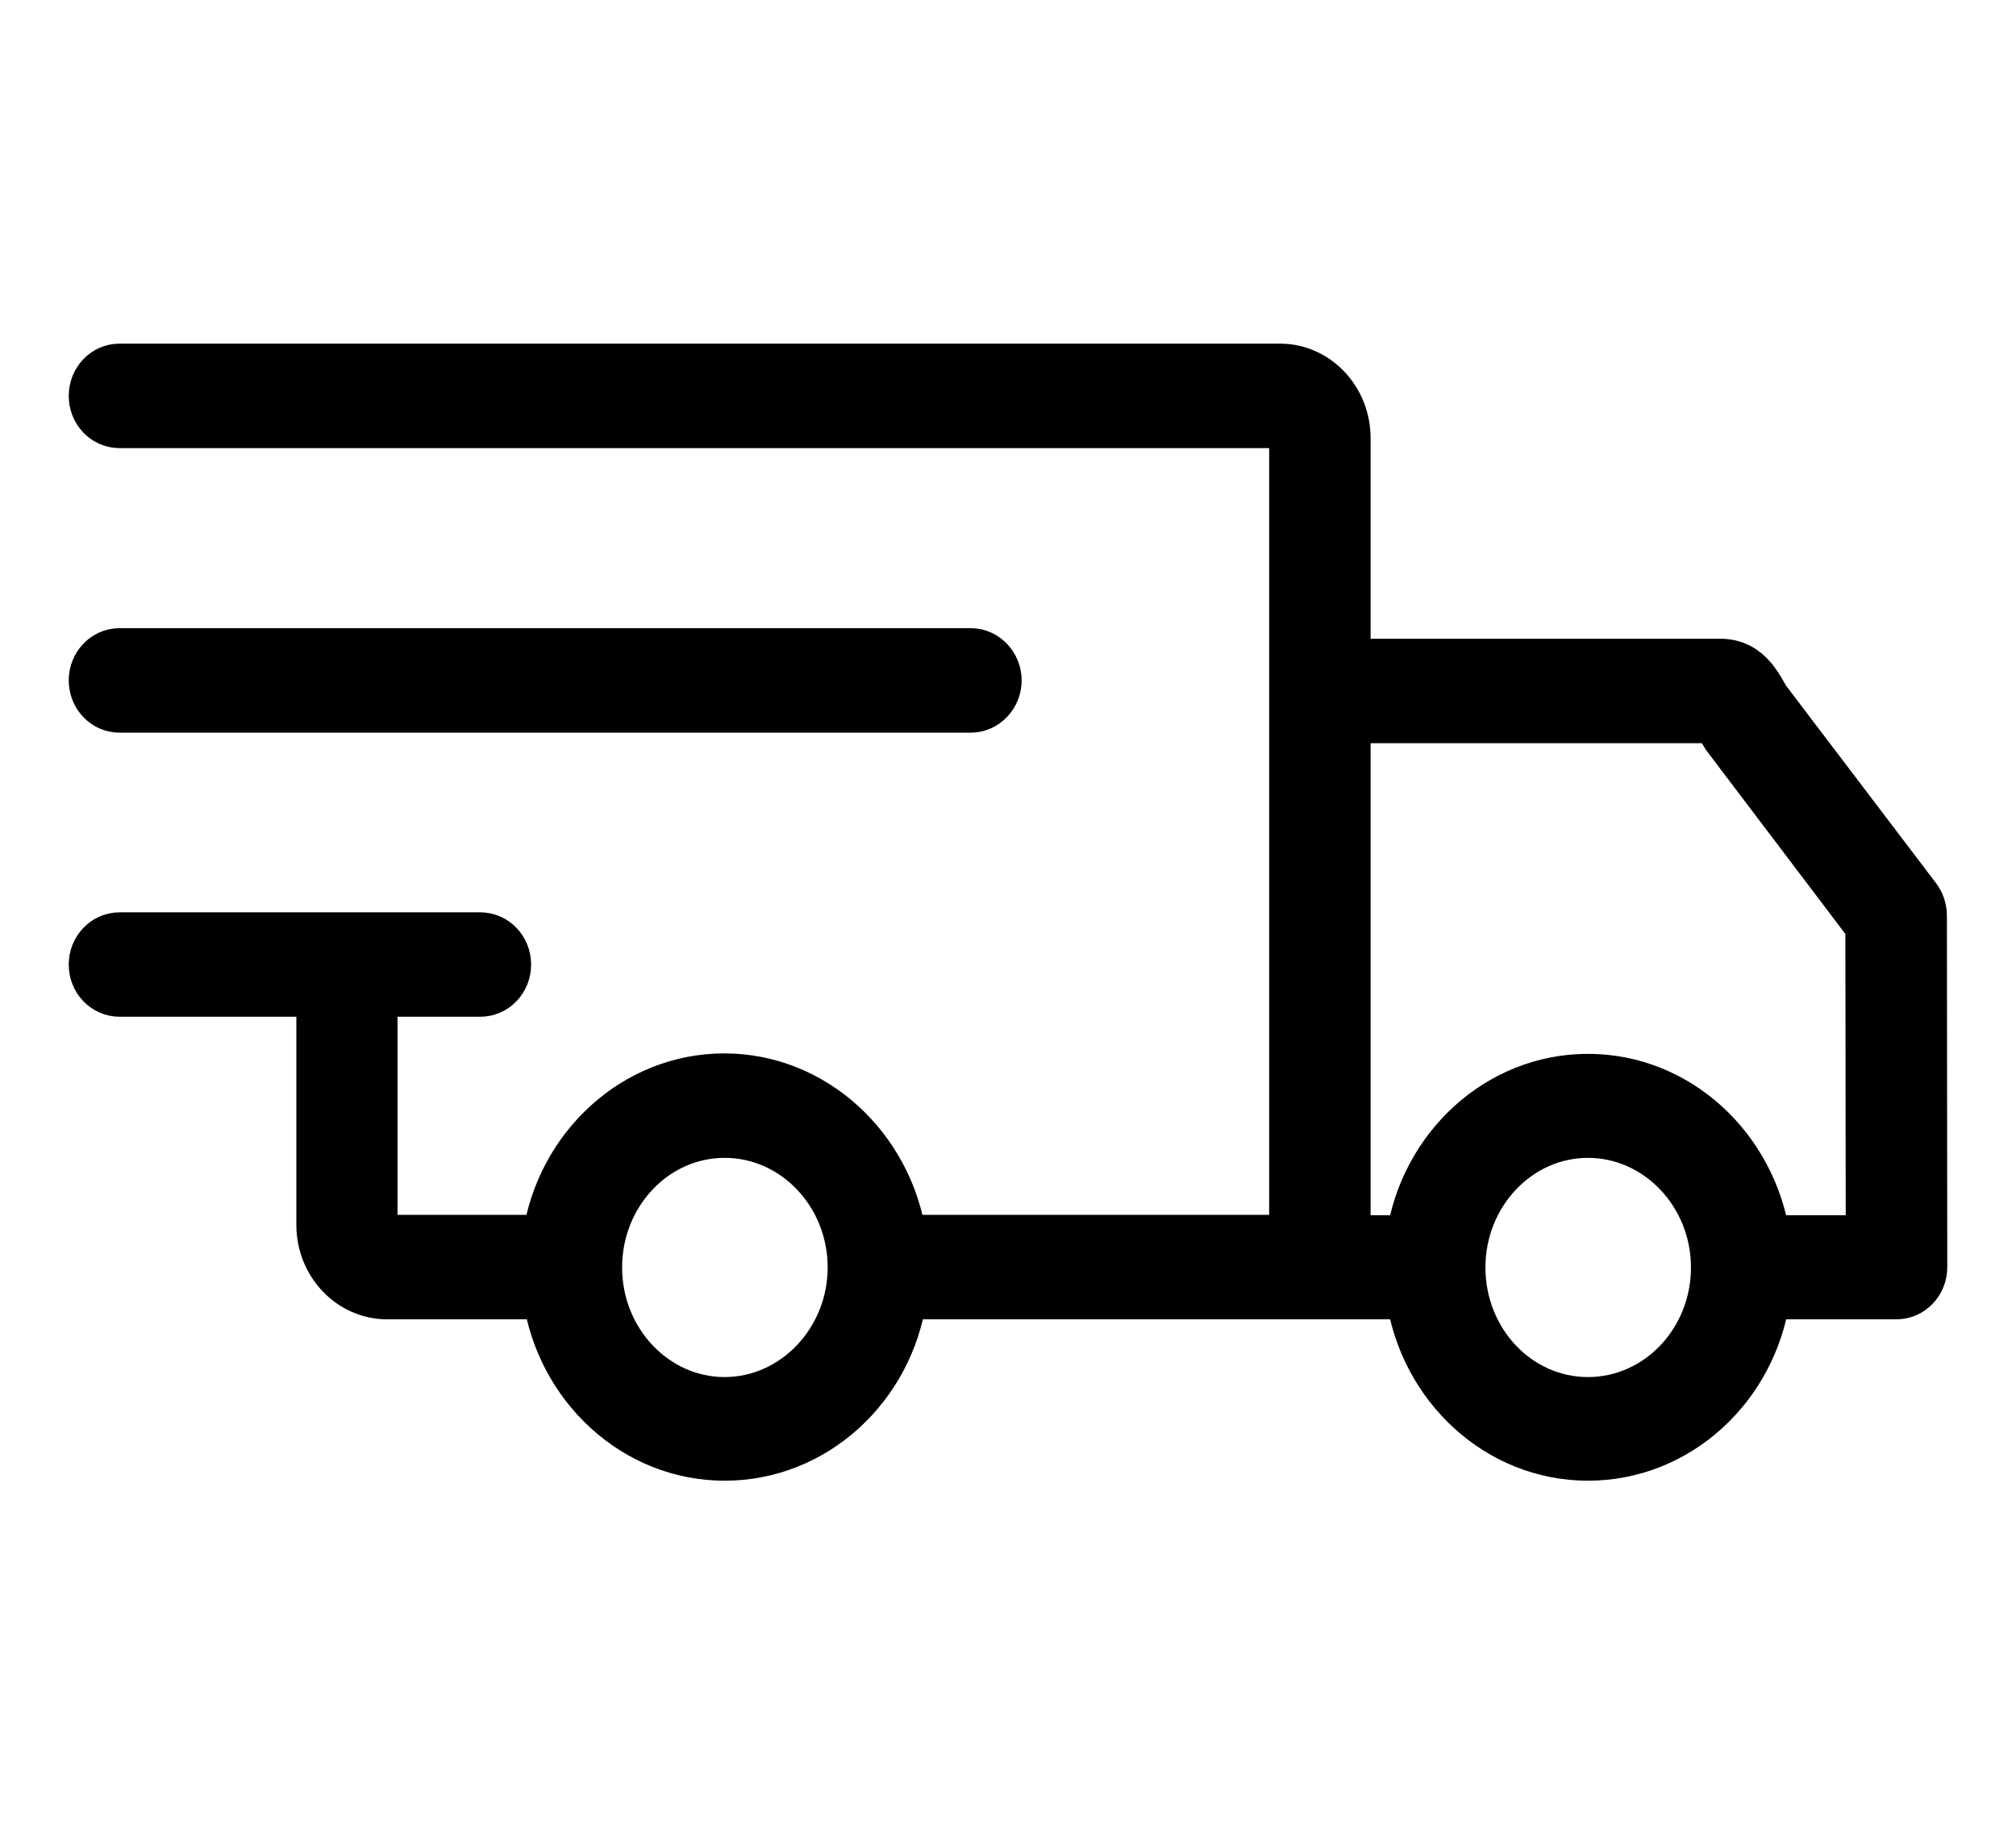 <svg xmlns="http://www.w3.org/2000/svg" fill="none" viewBox="0 0 22 20" height="20" width="22">
<path stroke-width="0.5" stroke="black" fill="black" d="M20.392 13.511L20.388 10.108L18.824 8.043L18.711 7.86H14.707V13.511H15.376C15.522 12.513 16.344 11.75 17.329 11.75C18.318 11.75 19.136 12.517 19.286 13.511H20.392ZM18.703 13.831C18.703 14.629 18.087 15.277 17.329 15.277C16.571 15.277 15.96 14.629 15.96 13.831C15.96 13.034 16.575 12.385 17.329 12.385C18.083 12.385 18.703 13.034 18.703 13.831ZM9.282 13.831C9.282 13.034 8.666 12.385 7.908 12.385C7.151 12.385 6.539 13.034 6.539 13.831C6.539 14.629 7.155 15.277 7.908 15.277C8.662 15.277 9.282 14.624 9.282 13.831ZM21 13.827C21 14.006 20.862 14.147 20.696 14.147H19.286C19.14 15.145 18.318 15.908 17.329 15.908C16.34 15.908 15.522 15.14 15.376 14.147H9.865C9.72 15.145 8.897 15.908 7.908 15.908C6.92 15.908 6.101 15.14 5.955 14.147H4.225C3.816 14.147 3.484 13.797 3.484 13.366V10.845H1.304C1.134 10.845 1 10.7 1 10.526C1 10.351 1.134 10.206 1.304 10.206H5.242C5.412 10.206 5.546 10.351 5.546 10.526C5.546 10.7 5.412 10.845 5.242 10.845H4.088V13.366C4.088 13.443 4.148 13.507 4.221 13.507H5.951C6.097 12.509 6.92 11.745 7.904 11.745C8.889 11.745 9.712 12.513 9.861 13.507H14.1V4.781C14.1 4.704 14.039 4.64 13.966 4.64H1.304C1.134 4.64 1 4.495 1 4.32C1 4.145 1.134 4 1.304 4H13.97C14.375 4 14.707 4.35 14.707 4.781V7.22H18.771C19.12 7.22 19.221 7.544 19.298 7.642L20.931 9.792C20.972 9.847 20.996 9.92 20.996 9.992L21 13.827ZM1 7.425C1 7.6 1.134 7.745 1.304 7.745H10.595C10.761 7.745 10.899 7.6 10.899 7.425C10.899 7.25 10.761 7.105 10.595 7.105H1.304C1.134 7.105 1 7.25 1 7.425Z" clip-rule="evenodd" fill-rule="evenodd"></path>
</svg>
